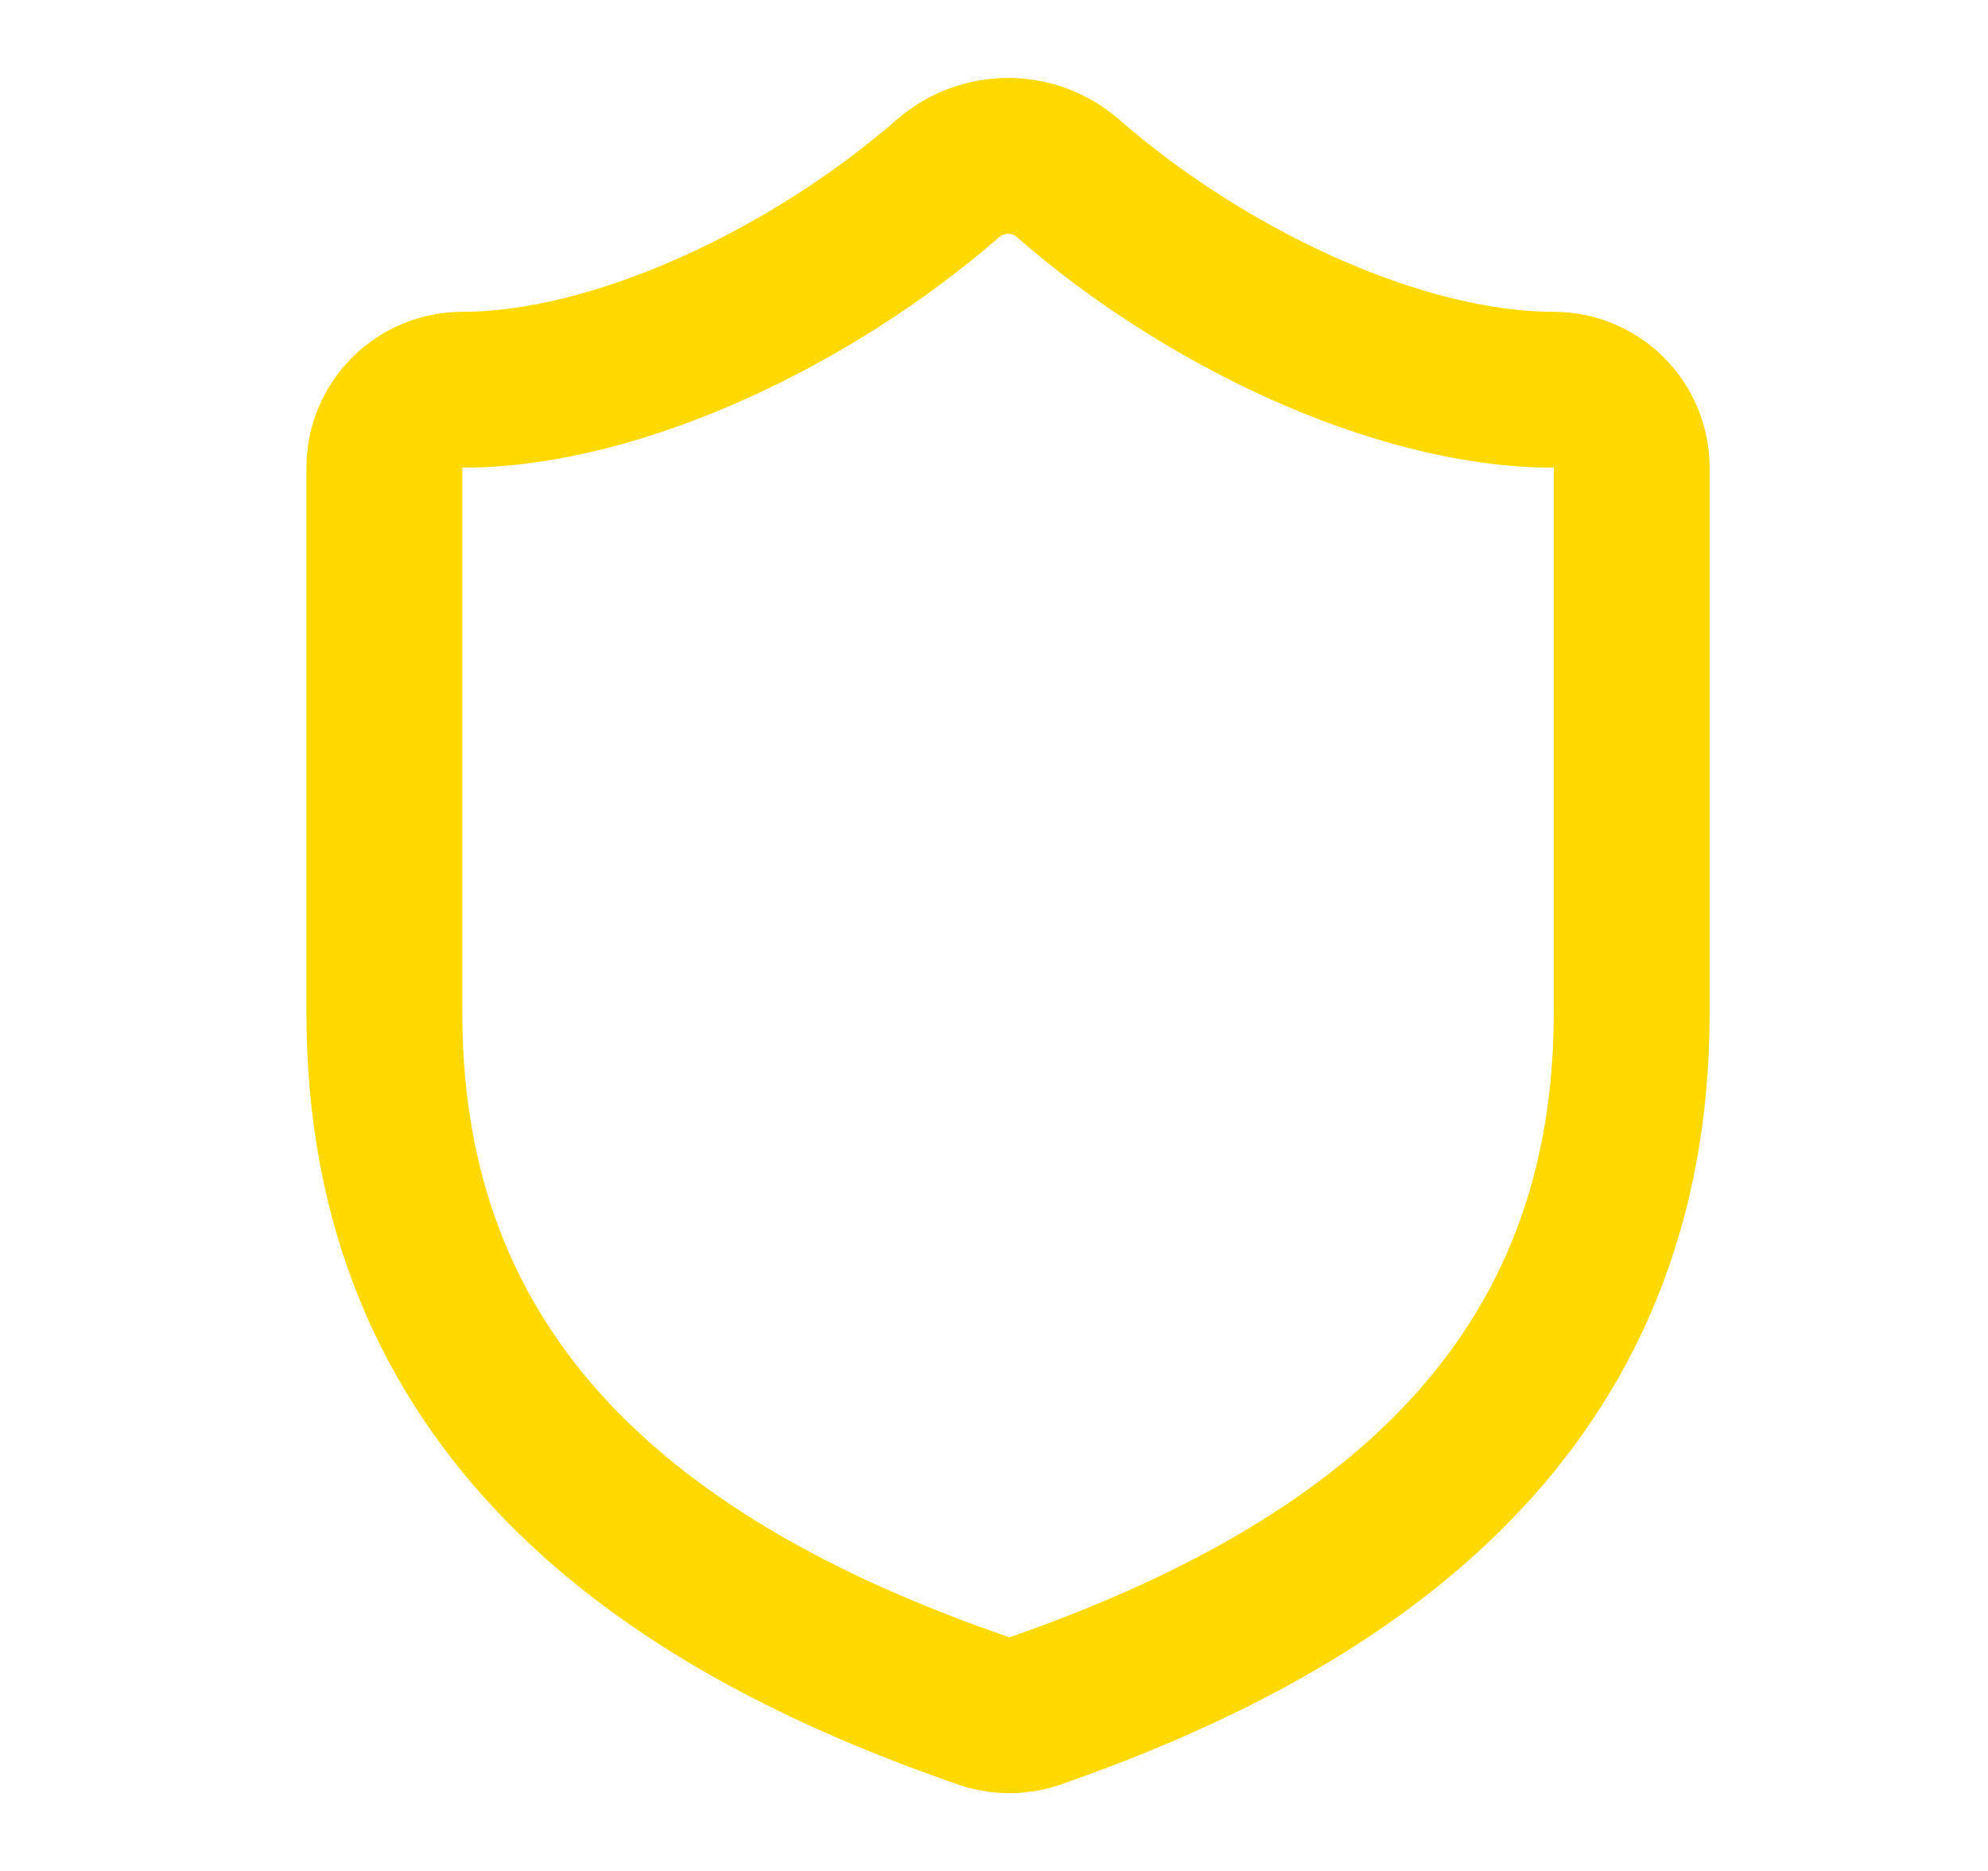 <svg width="17" height="16" viewBox="0 0 17 16" fill="none" xmlns="http://www.w3.org/2000/svg">
<path d="M13.953 8.667C13.953 12 11.62 13.667 8.847 14.633C8.701 14.682 8.544 14.68 8.4 14.627C5.62 13.667 3.287 12 3.287 8.667V4C3.287 3.823 3.357 3.654 3.482 3.529C3.607 3.404 3.777 3.333 3.953 3.333C5.287 3.333 6.953 2.533 8.113 1.52C8.255 1.399 8.434 1.333 8.62 1.333C8.806 1.333 8.985 1.399 9.127 1.52C10.293 2.54 11.953 3.333 13.287 3.333C13.463 3.333 13.633 3.404 13.758 3.529C13.883 3.654 13.953 3.823 13.953 4V8.667Z" stroke="#FFD900" stroke-width="1.333" stroke-linecap="round" stroke-linejoin="round"/>
</svg>
